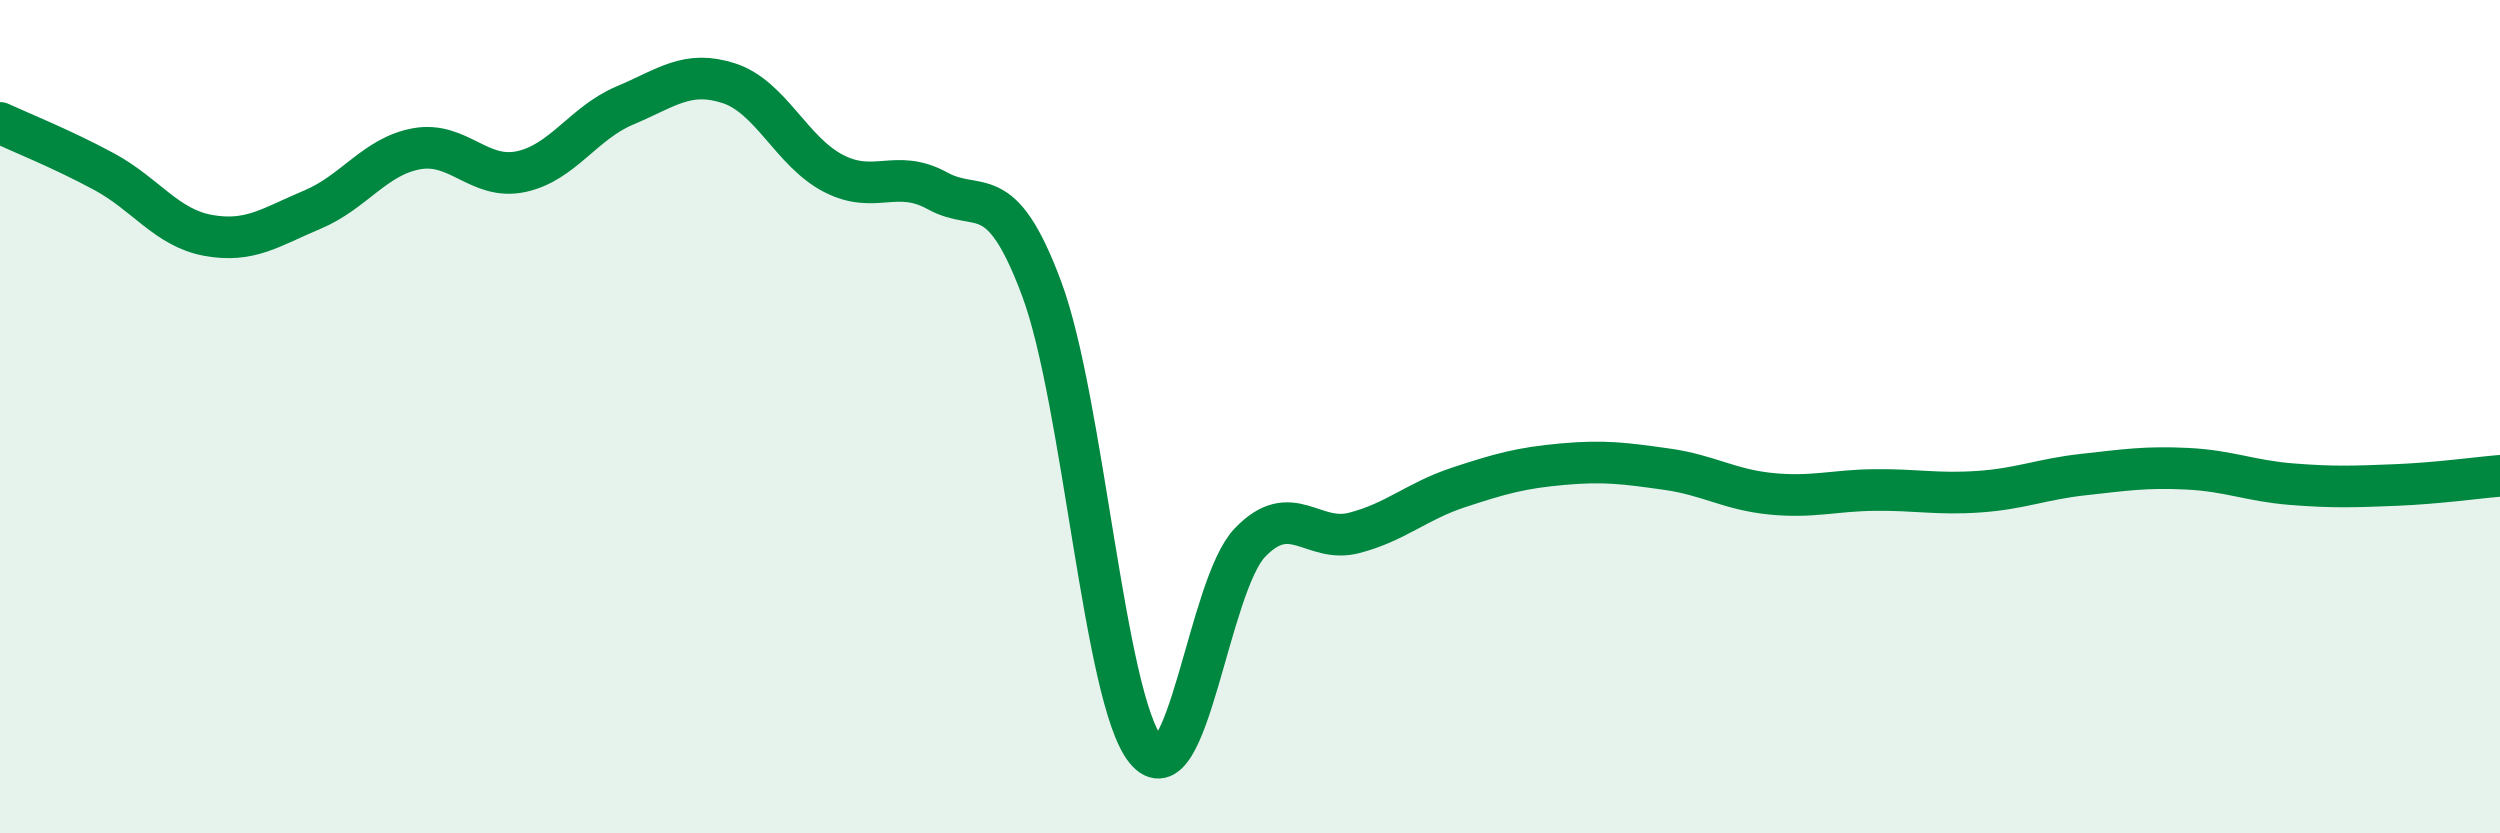 
    <svg width="60" height="20" viewBox="0 0 60 20" xmlns="http://www.w3.org/2000/svg">
      <path
        d="M 0,2.95 C 0.5,3.18 1.5,3.58 2.5,4.12 C 3.5,4.66 4,5.47 5,5.65 C 6,5.83 6.5,5.45 7.5,5.03 C 8.5,4.61 9,3.75 10,3.57 C 11,3.39 11.5,4.33 12.5,4.12 C 13.5,3.91 14,2.95 15,2.53 C 16,2.11 16.5,1.67 17.5,2 C 18.5,2.33 19,3.64 20,4.16 C 21,4.68 21.5,4.03 22.5,4.58 C 23.5,5.13 24,4.25 25,6.93 C 26,9.61 26.5,16.78 27.5,18 C 28.5,19.22 29,14.06 30,13.02 C 31,11.98 31.5,13.05 32.5,12.79 C 33.5,12.53 34,12.03 35,11.7 C 36,11.37 36.5,11.23 37.5,11.14 C 38.5,11.05 39,11.12 40,11.26 C 41,11.4 41.5,11.75 42.5,11.85 C 43.5,11.95 44,11.77 45,11.76 C 46,11.75 46.5,11.87 47.5,11.8 C 48.5,11.73 49,11.5 50,11.39 C 51,11.28 51.5,11.2 52.5,11.25 C 53.5,11.3 54,11.54 55,11.62 C 56,11.7 56.5,11.68 57.5,11.64 C 58.5,11.6 59.5,11.46 60,11.42L60 20L0 20Z"
        fill="#008740"
        opacity="0.1"
        stroke-linecap="round"
        stroke-linejoin="round"
      />
      <path
        d="M 0,2.95 C 0.5,3.18 1.5,3.58 2.5,4.12 C 3.5,4.66 4,5.47 5,5.65 C 6,5.83 6.5,5.45 7.5,5.03 C 8.5,4.61 9,3.75 10,3.57 C 11,3.39 11.5,4.33 12.5,4.12 C 13.5,3.91 14,2.95 15,2.53 C 16,2.11 16.5,1.67 17.5,2 C 18.5,2.33 19,3.64 20,4.16 C 21,4.68 21.5,4.03 22.5,4.58 C 23.5,5.13 24,4.25 25,6.93 C 26,9.61 26.5,16.78 27.5,18 C 28.5,19.22 29,14.06 30,13.02 C 31,11.98 31.5,13.05 32.5,12.79 C 33.5,12.53 34,12.03 35,11.7 C 36,11.37 36.5,11.23 37.5,11.14 C 38.5,11.05 39,11.12 40,11.26 C 41,11.4 41.5,11.75 42.5,11.85 C 43.5,11.95 44,11.77 45,11.76 C 46,11.75 46.5,11.87 47.5,11.8 C 48.5,11.73 49,11.5 50,11.39 C 51,11.28 51.5,11.2 52.5,11.25 C 53.5,11.3 54,11.54 55,11.62 C 56,11.7 56.5,11.68 57.5,11.64 C 58.5,11.6 59.5,11.46 60,11.42"
        stroke="#008740"
        stroke-width="1"
        fill="none"
        stroke-linecap="round"
        stroke-linejoin="round"
      />
    </svg>
  